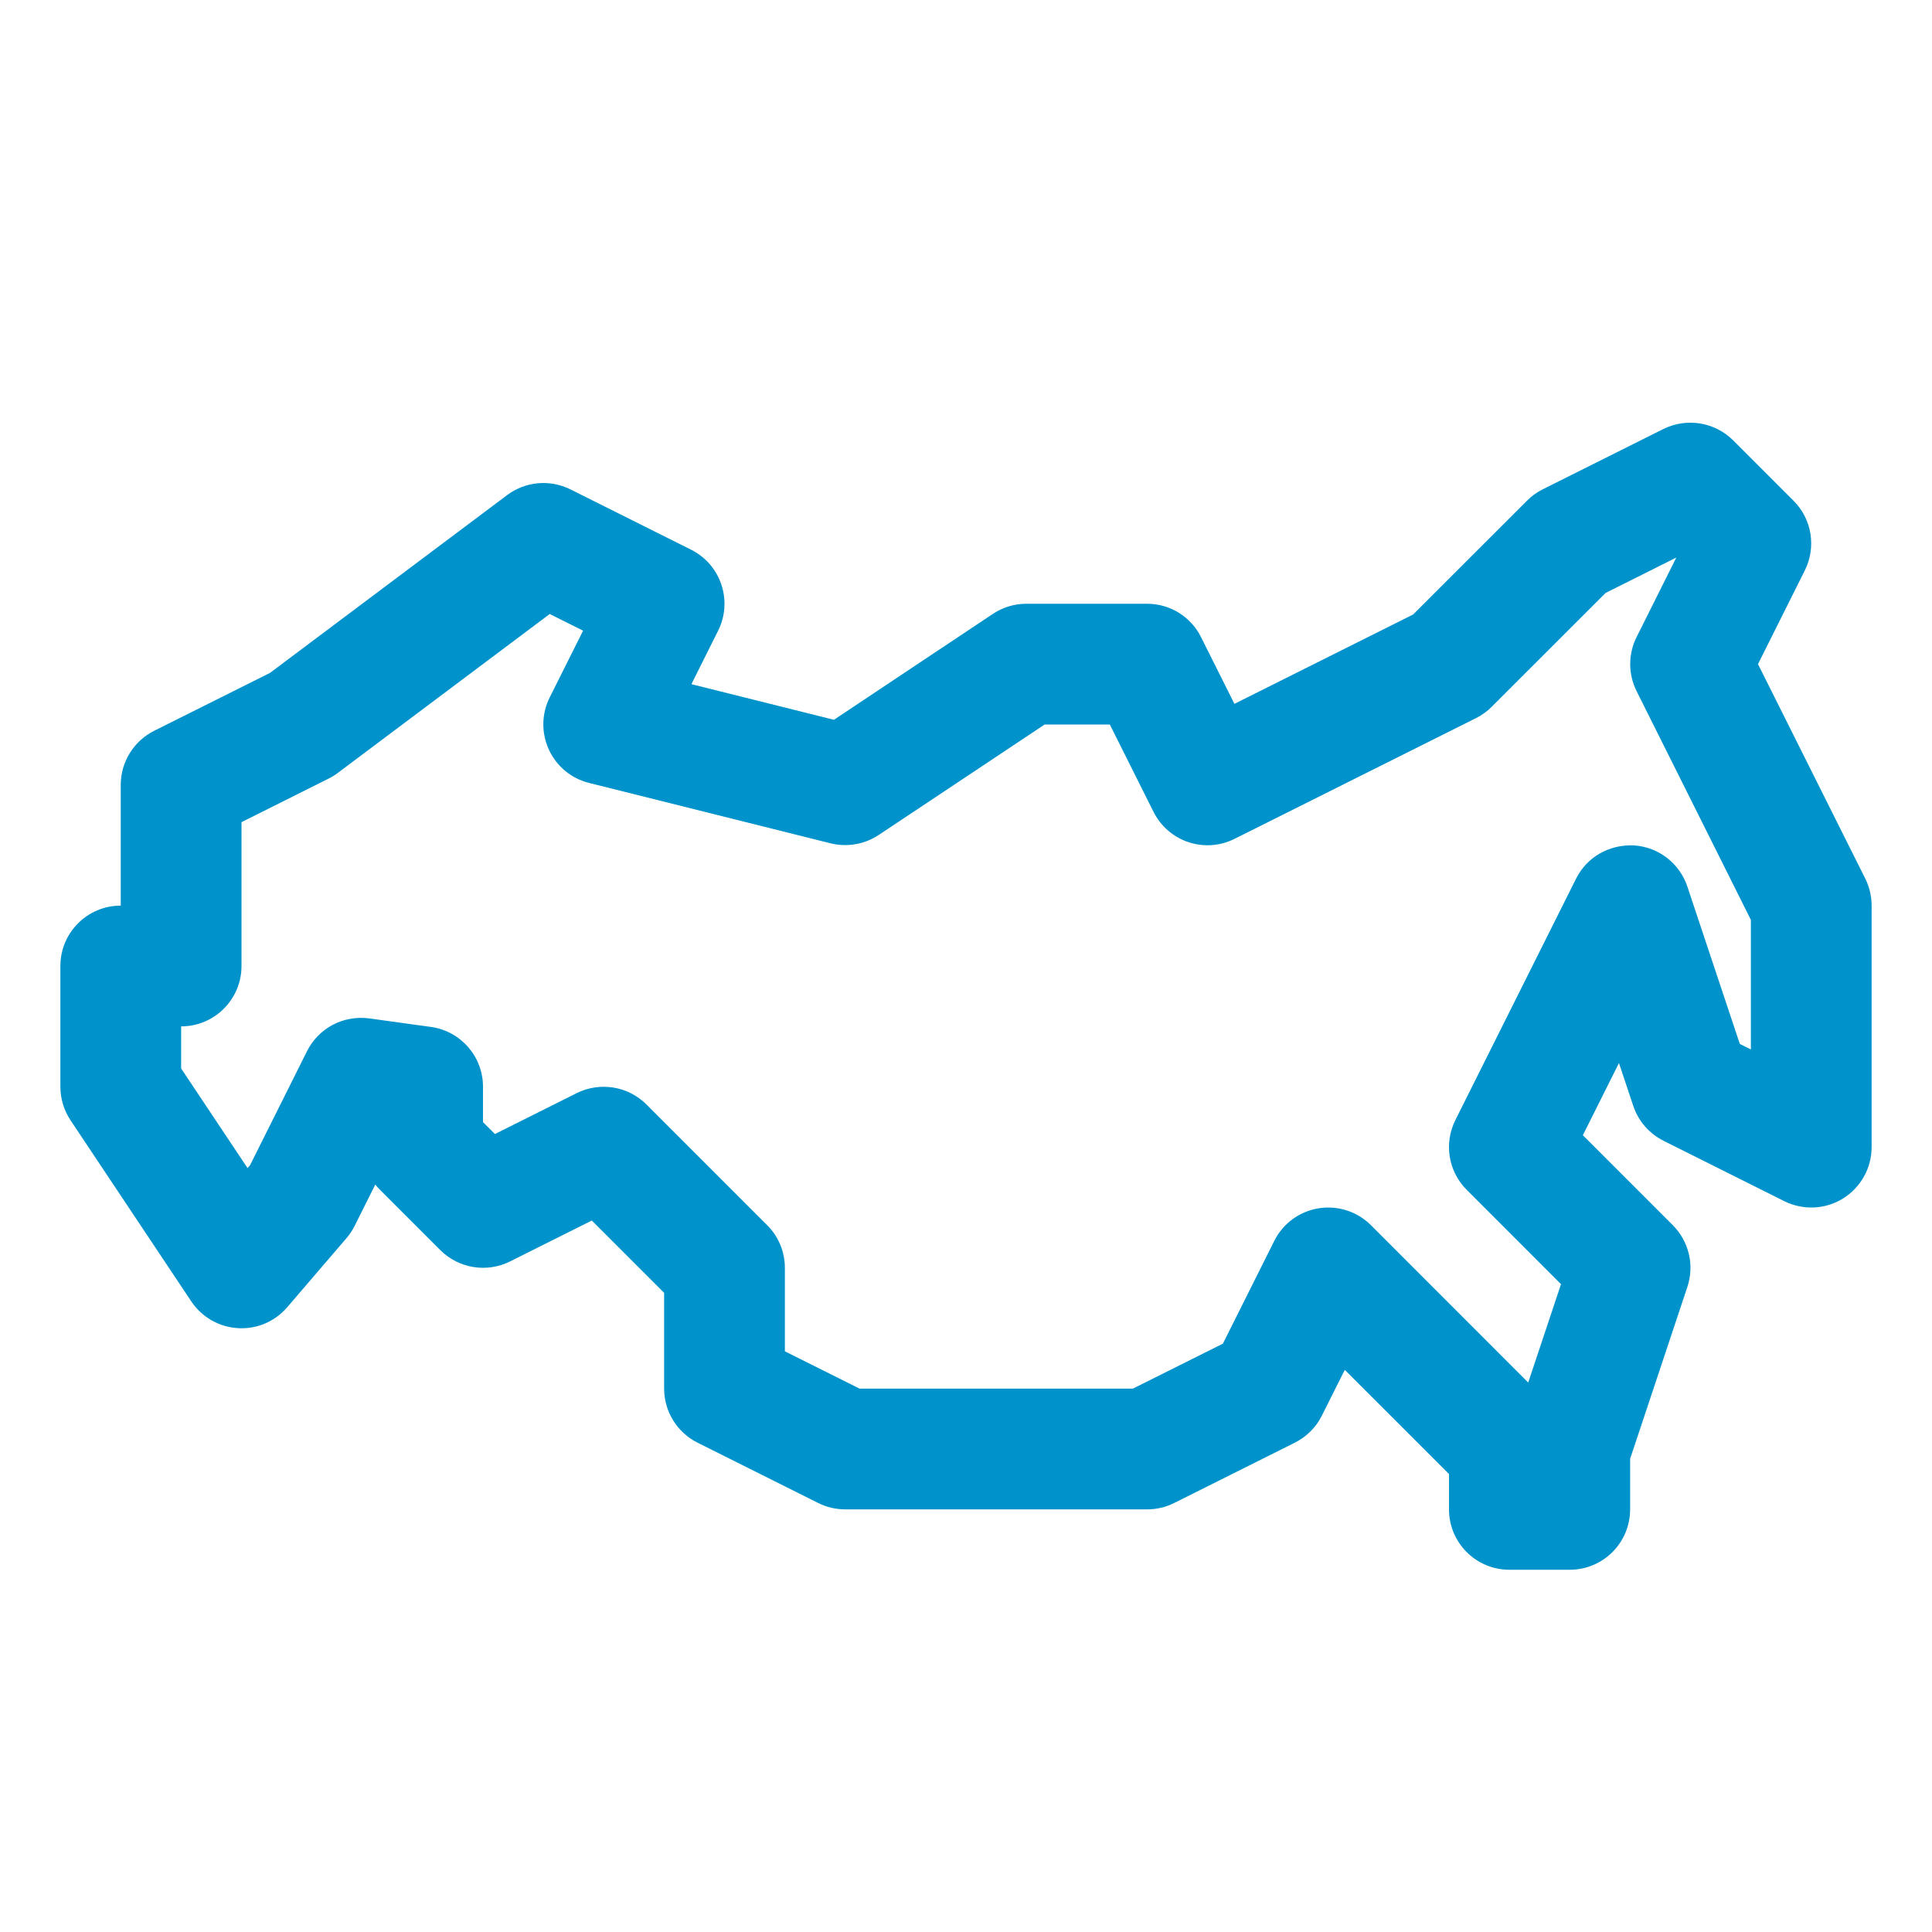 <!DOCTYPE svg PUBLIC "-//W3C//DTD SVG 1.1//EN" "http://www.w3.org/Graphics/SVG/1.1/DTD/svg11.dtd">
<!-- Uploaded to: SVG Repo, www.svgrepo.com, Transformed by: SVG Repo Mixer Tools -->
<svg width="800px" height="800px" viewBox="0 0 32 32" enable-background="new 0 0 32 32" version="1.1" xml:space="preserve" xmlns="http://www.w3.org/2000/svg" xmlns:xlink="http://www.w3.org/1999/xlink" fill="#000000" stroke="#000000" stroke-width="0">
<g id="SVGRepo_bgCarrier" stroke-width="0"/>
<g id="SVGRepo_tracerCarrier" stroke-linecap="round" stroke-linejoin="round"/>
<g id="SVGRepo_iconCarrier"> <g id="_x36_0"/> <g id="_x35_9"/> <g id="_x35_8"/> <g id="_x35_7"/> <g id="_x35_6"/> <g id="_x35_5"/> <g id="_x35_4"/> <g id="_x35_3"/> <g id="_x35_2"/> <g id="_x35_1"/> <g id="_x35_0"/> <g id="_x34_9"/> <g id="_x34_8"/> <g id="_x34_7"/> <g id="_x34_6"/> <g id="_x34_5"/> <g id="_x34_4"/> <g id="_x34_3"/> <g id="_x34_2"/> <g id="_x34_1"/> <g id="_x34_0"/> <g id="_x33_9"/> <g id="_x33_8"/> <g id="_x33_7"/> <g id="_x33_6"/> <g id="_x33_5"/> <g id="_x33_4"/> <g id="_x33_3"/> <g id="_x33_2"/> <g id="_x33_1"/> <g id="_x33_0"/> <g id="_x32_9"/> <g id="_x32_8"/> <g id="_x32_7"/> <g id="_x32_6"/> <g id="_x32_5"/> <g id="_x32_4_1_"/> <g id="_x32_3"/> <g id="_x32_2"/> <g id="_x32_1"/> <g id="_x32_0"/> <g id="_x31_9"> <path d="M30.895,14.553L29.118,11l0.776-1.553 c0.192-0.385,0.117-0.85-0.188-1.154l-1-1c-0.306-0.304-0.77-0.377-1.154-0.188l-2,1 c-0.096,0.048-0.184,0.111-0.26,0.188l-1.886,1.885l-2.96,1.48l-0.553-1.105 C19.725,10.214,19.379,10,19,10h-2c-0.197,0-0.391,0.059-0.555,0.168l-2.632,1.754 l-2.361-0.59l0.442-0.885c0.247-0.494,0.047-1.095-0.447-1.342l-2-1 c-0.339-0.168-0.744-0.132-1.047,0.095l-3.929,2.946l-1.919,0.959 C2.214,12.275,2,12.621,2,13v2c-0.553,0-1,0.448-1,1v2c0,0.197,0.059,0.391,0.168,0.555 l2,3c0.174,0.26,0.459,0.425,0.771,0.443c0.313,0.021,0.615-0.109,0.819-0.347 l0.979-1.141c0.054-0.062,0.099-0.13,0.136-0.204l0.343-0.686 c0.023,0.03,0.05,0.059,0.077,0.086l1,1c0.306,0.305,0.77,0.379,1.154,0.188 l1.355-0.678L11,21.414V23c0,0.379,0.214,0.725,0.553,0.895l2,1 C13.691,24.964,13.845,25,14,25h5c0.155,0,0.309-0.036,0.447-0.105l2-1 c0.193-0.097,0.351-0.254,0.447-0.447l0.38-0.759L24,24.414V25c0,0.552,0.447,1,1,1 h1c0.553,0,1-0.448,1-1v-0.838l0.948-2.846c0.12-0.359,0.026-0.756-0.241-1.023 l-1.49-1.49l0.598-1.196l0.237,0.71c0.083,0.251,0.264,0.459,0.501,0.578l2,1 c0.311,0.154,0.678,0.139,0.973-0.044C30.82,19.668,31,19.347,31,19v-4 C31,14.845,30.964,14.691,30.895,14.553z M29,17.382l-0.183-0.091l-0.869-2.607 c-0.128-0.383-0.474-0.652-0.877-0.681c-0.416-0.021-0.785,0.189-0.966,0.55l-2,4 c-0.192,0.385-0.117,0.85,0.188,1.154l1.562,1.563L25.312,22.899l-2.605-2.606 c-0.227-0.227-0.546-0.33-0.867-0.28c-0.317,0.052-0.591,0.252-0.734,0.54 l-0.851,1.702L18.764,23h-4.527L13,22.382V21c0-0.265-0.105-0.52-0.293-0.707l-2-2 c-0.306-0.305-0.77-0.378-1.154-0.188l-1.355,0.678L8,18.586V18 c0-0.5-0.368-0.922-0.863-0.991l-1.021-0.141 c-0.43-0.057-0.84,0.161-1.031,0.543l-0.944,1.89L4.1,19.347L3,17.697V17 c0.553,0,1-0.448,1-1v-2.382l1.447-0.724c0.054-0.027,0.104-0.059,0.152-0.095 l3.506-2.629l0.553,0.276l-0.553,1.105c-0.136,0.271-0.141,0.589-0.014,0.865 c0.126,0.275,0.371,0.479,0.666,0.552l4,1c0.272,0.067,0.562,0.018,0.797-0.138 L17.303,12h1.079l0.724,1.447c0.248,0.495,0.848,0.694,1.342,0.447l4-2 c0.096-0.048,0.184-0.111,0.26-0.188l1.886-1.885l1.171-0.586l-0.658,1.317 c-0.141,0.282-0.141,0.613,0,0.895L29,15.236V17.382z" fill="#0093CB"/> </g> <g id="_x31_8"/> <g id="_x31_7"/> <g id="_x31_6"/> <g id="_x31_5"/> <g id="_x31_4"/> <g id="_x31_3"/> <g id="_x31_2"/> <g id="_x31_1"/> <g id="_x31_0"/> <g id="_x39_"/> <g id="_x38_"/> <g id="_x37_"/> <g id="_x36_"/> <g id="_x35_"/> <g id="_x34_"/> <g id="_x33_"/> <g id="_x32_"/> <g id="_x31_"/> <g id="topic"/> <g id="Guides"/> </g>
</svg>